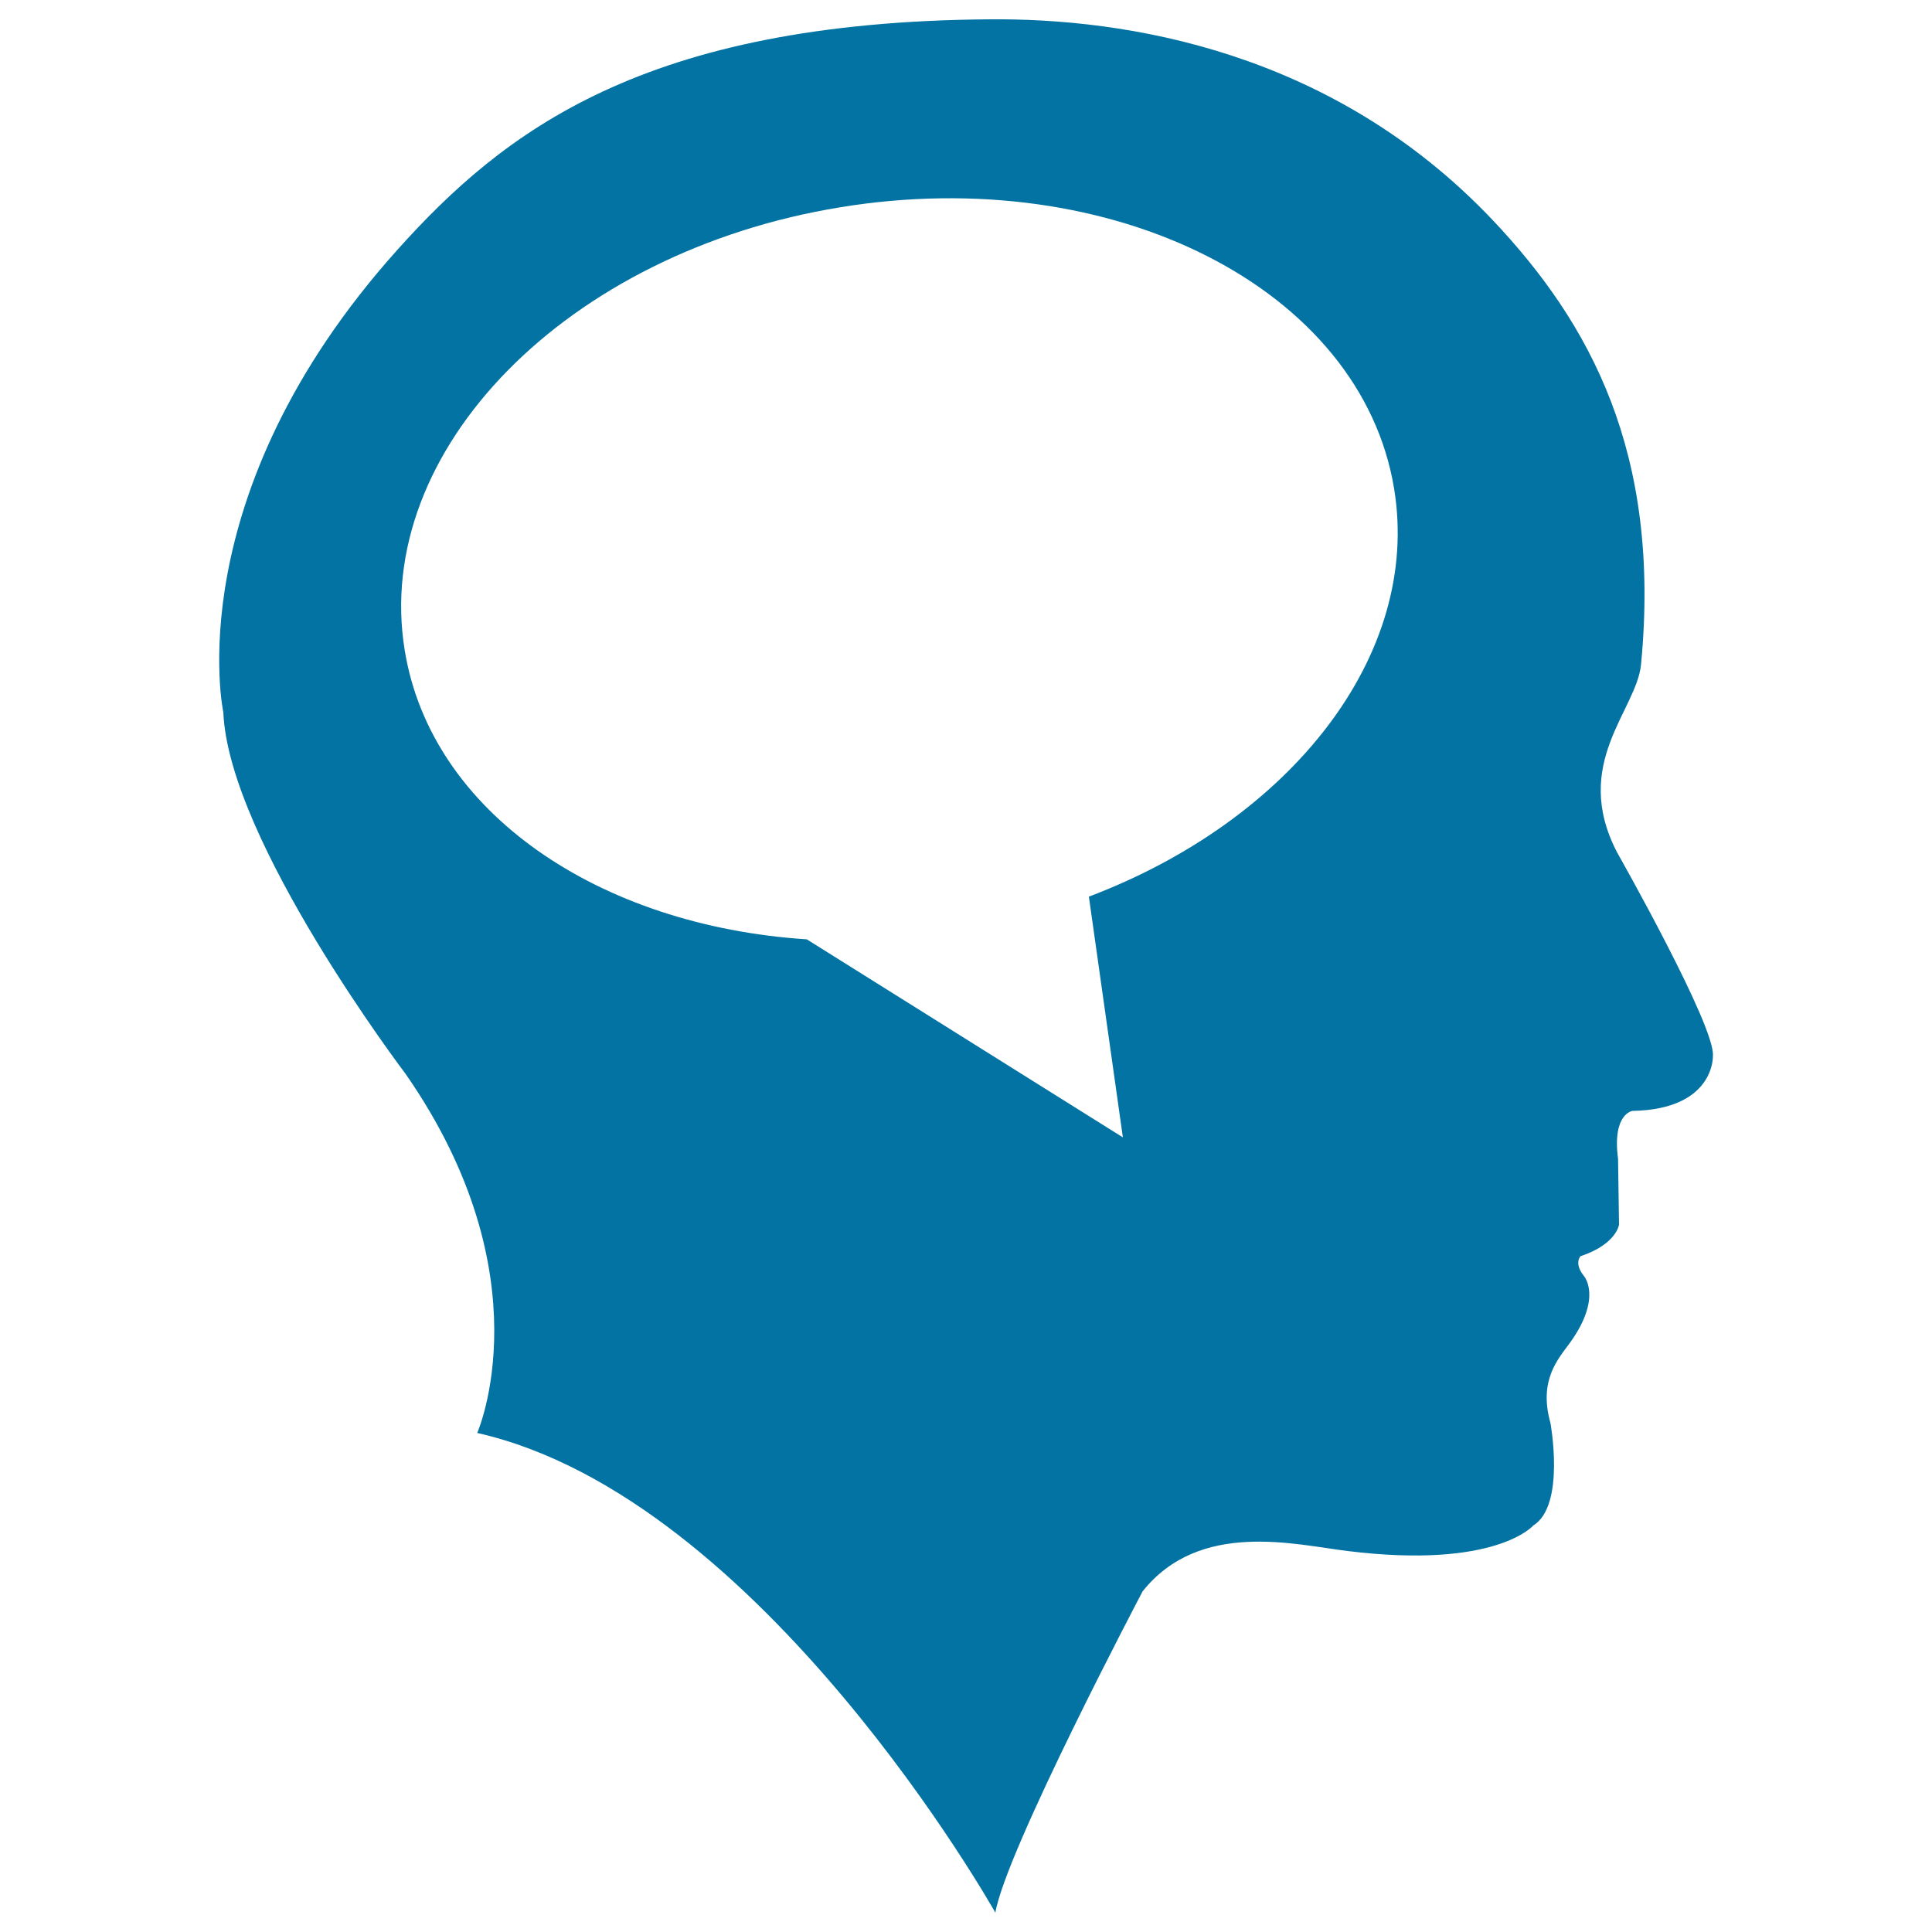 <svg xmlns="http://www.w3.org/2000/svg" viewBox="0 0 1000 1000" style="fill:#0273a2">
<title>Bald Head With Speech Bubble Inside SVG icon</title>
<g><path d="M837,441.2c-23.9-46,10.1-73.5,12.4-97.3c10.5-109.7-26.5-176.8-76.8-230C689.3,26,582.3,9.4,512.3,10c-179.3,1.3-251.8,58.2-306.7,119.4c-114.2,127.4-90,239.3-90,239.3c2.7,66.4,94.3,187.1,94.3,187.1c73,104.9,37.1,185.9,37.1,185.9C394.4,774.9,515.2,990,515.2,990c5.3-31.8,76.2-166.3,76.2-166.3c29.6-37.2,79.3-24.1,106.1-20.9c76.9,9.5,96.1-13.2,96.1-13.2c16.8-10.3,8.9-53.1,8.9-53.1c-6.2-22.1,3.9-33,10.2-41.6c16.9-23.6,7.1-34.5,7.1-34.5c-5.3-6.7-1.7-10.2-1.7-10.2c18.6-6.2,19.9-16.3,19.9-16.3l-0.5-34.1c-3.1-23.5,7.5-24.8,7.5-24.8c42.5-0.8,41.6-28.3,41.6-28.3C888.2,531.5,837,441.2,837,441.2z M563.6,464.1l17.6,124.6L417.6,486.2c-107.6-7-194.4-65.6-208.1-149.5c-17-103.6,83.9-206.3,225.3-229.4C576.3,84.1,704.6,149.4,721.6,253C735.7,339.1,668.1,424.5,563.6,464.1z"/></g>
</svg>